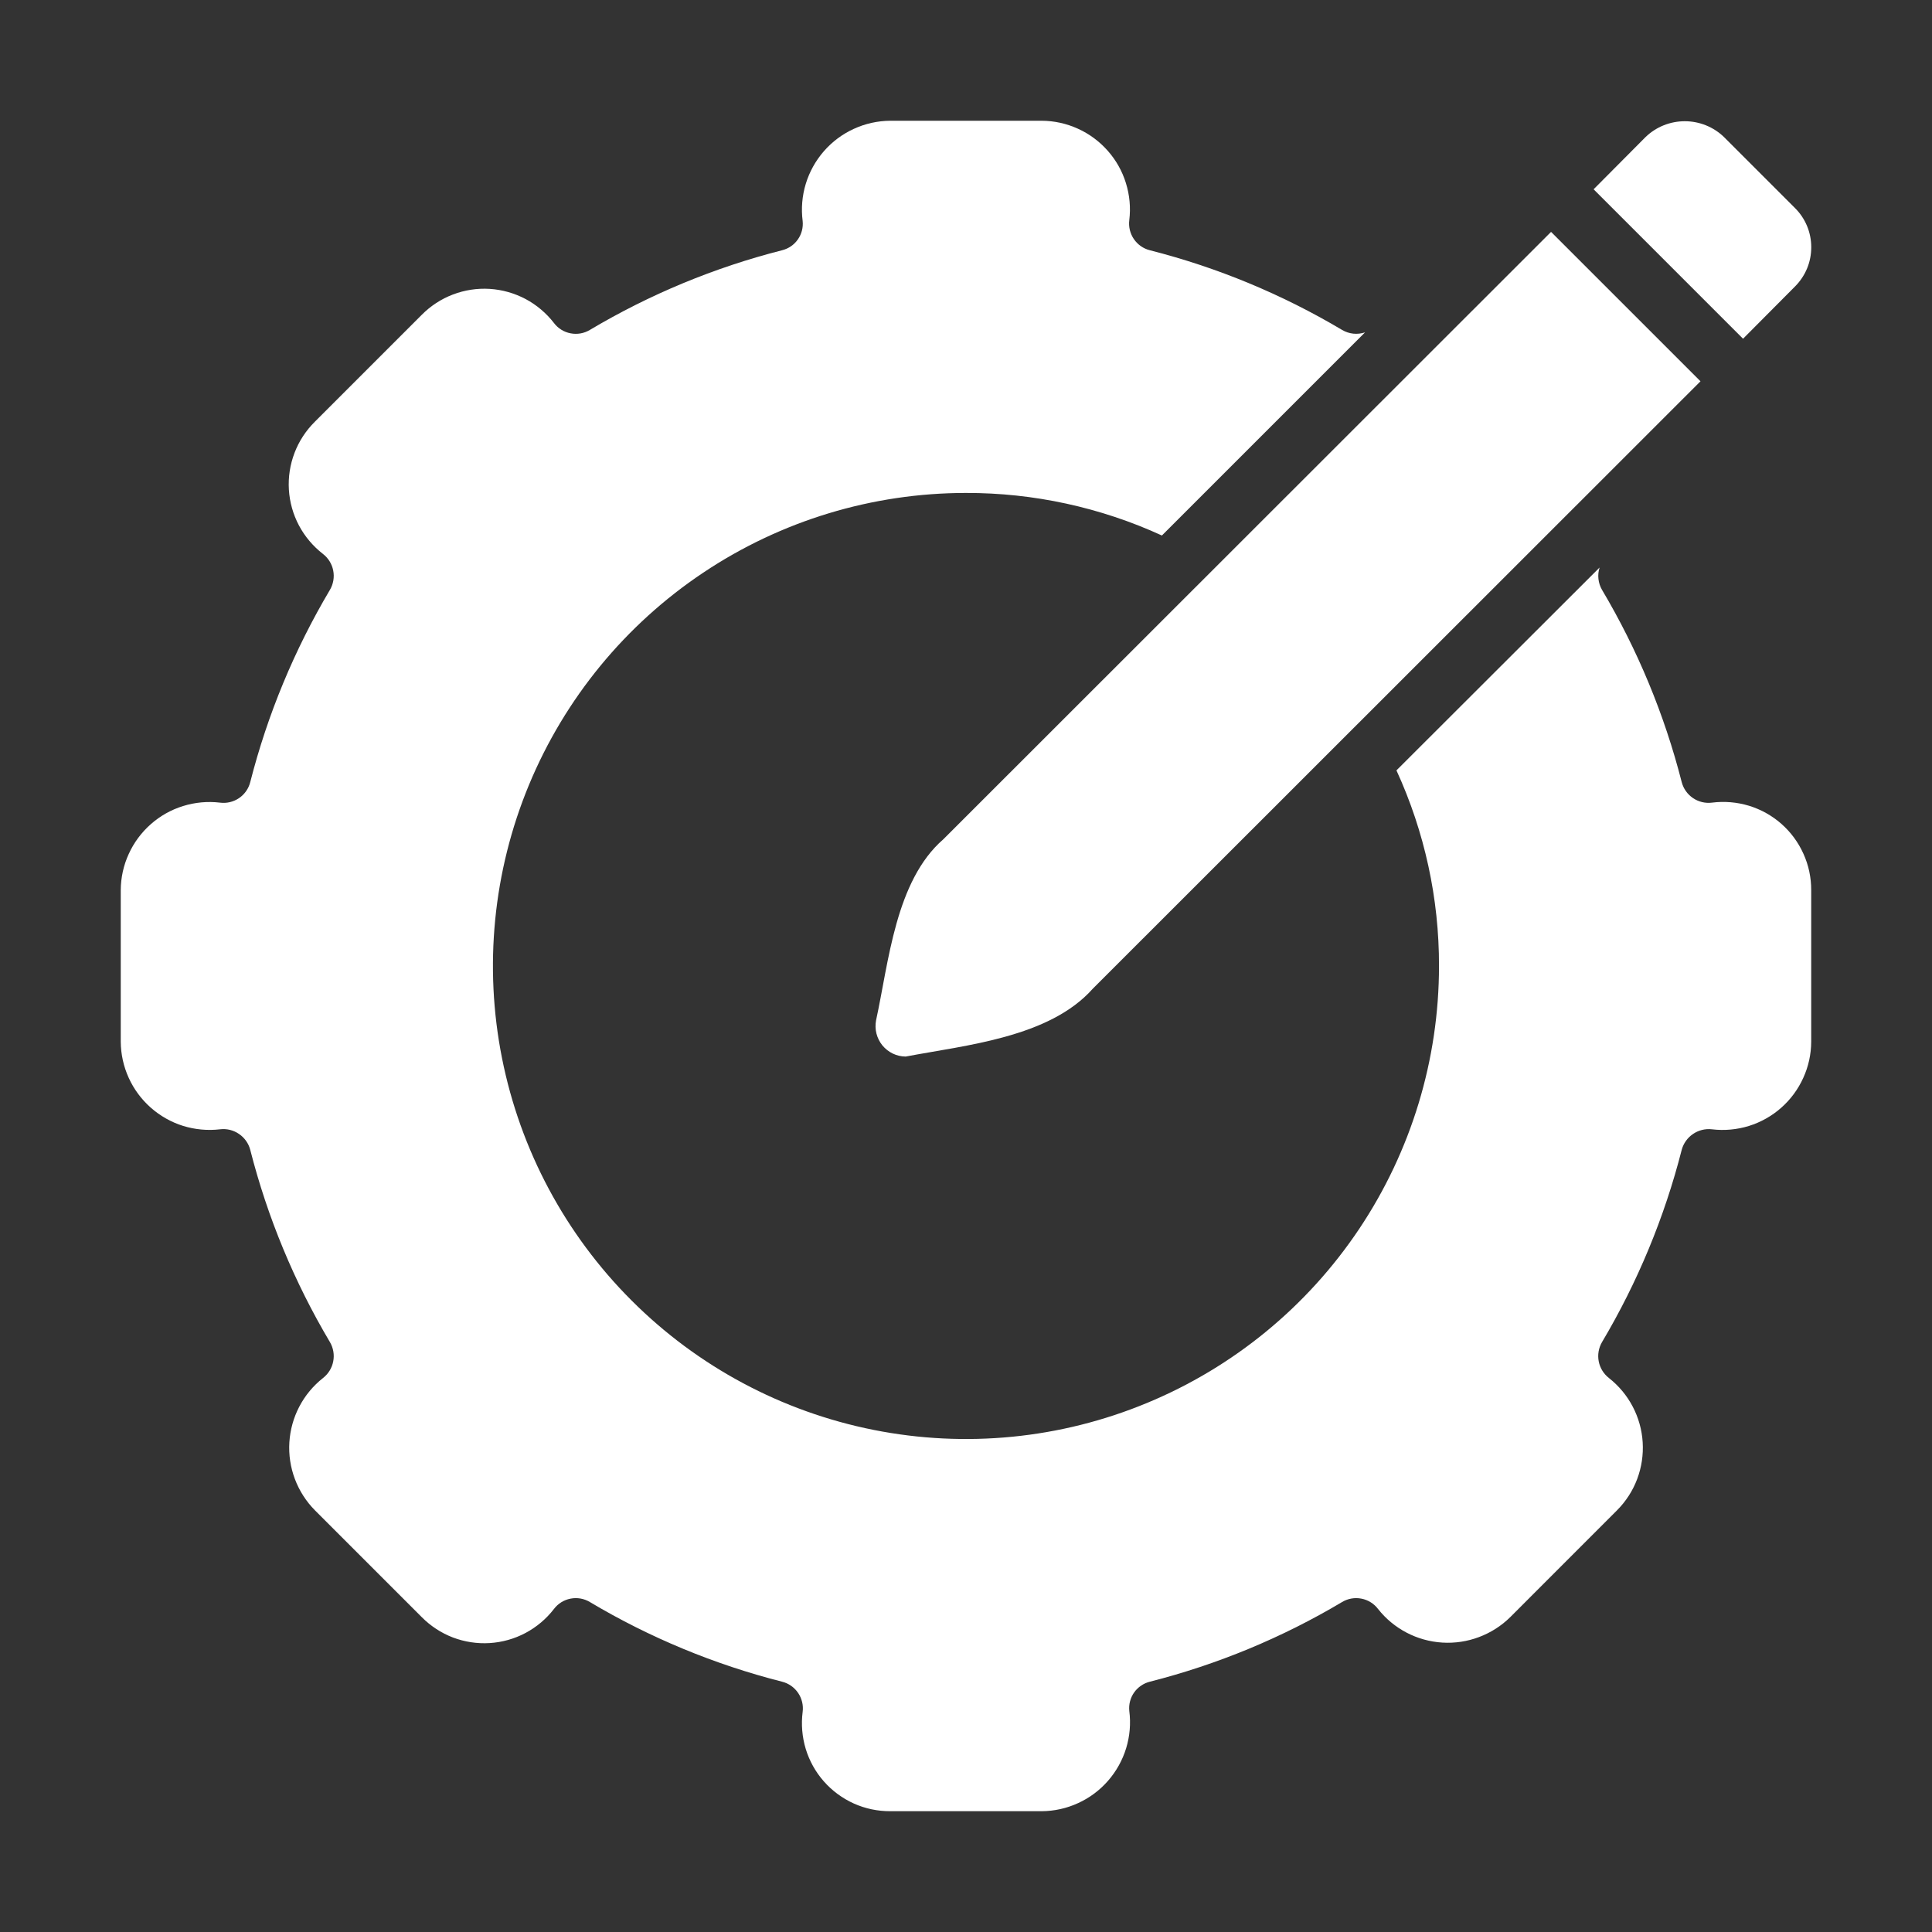 <svg width="40" height="40" viewBox="0 0 40 40" fill="none" xmlns="http://www.w3.org/2000/svg">
<rect x="0" y="0" width="40" height="40" fill="#333333" stroke="none"/>
<path d="M35.443 16.618C35.305 16.635 35.166 16.601 35.051 16.523C34.936 16.445 34.853 16.328 34.818 16.193C34.461 14.794 33.905 13.454 33.168 12.212C33.128 12.143 33.103 12.066 33.094 11.986C33.085 11.907 33.093 11.826 33.118 11.75L28.912 15.95C29.495 17.22 29.796 18.602 29.793 20C29.793 21.936 29.219 23.83 28.142 25.441C27.066 27.051 25.537 28.306 23.747 29.047C21.958 29.789 19.989 29.983 18.089 29.605C16.189 29.227 14.444 28.294 13.075 26.924C11.705 25.555 10.772 23.81 10.394 21.91C10.016 20.01 10.21 18.041 10.951 16.252C11.693 14.462 12.948 12.933 14.559 11.857C16.169 10.78 18.063 10.206 20 10.206C21.399 10.203 22.783 10.504 24.056 11.087L28.262 6.881C28.184 6.907 28.101 6.916 28.019 6.908C27.937 6.899 27.858 6.873 27.787 6.831C26.546 6.093 25.205 5.537 23.806 5.181C23.671 5.147 23.553 5.064 23.475 4.949C23.397 4.834 23.363 4.694 23.381 4.556C23.412 4.299 23.388 4.039 23.311 3.791C23.235 3.544 23.107 3.316 22.935 3.122C22.764 2.928 22.554 2.772 22.318 2.665C22.083 2.558 21.827 2.501 21.568 2.5H18.431C18.171 2.502 17.913 2.559 17.677 2.668C17.44 2.776 17.229 2.934 17.058 3.13C16.887 3.326 16.759 3.556 16.683 3.805C16.607 4.054 16.585 4.317 16.618 4.575C16.632 4.71 16.597 4.846 16.519 4.957C16.441 5.069 16.325 5.148 16.193 5.181C14.794 5.537 13.453 6.093 12.212 6.831C12.092 6.903 11.95 6.928 11.813 6.901C11.676 6.875 11.553 6.799 11.469 6.687C11.31 6.482 11.109 6.312 10.88 6.19C10.65 6.069 10.397 5.997 10.138 5.981C9.879 5.965 9.619 6.005 9.376 6.098C9.134 6.19 8.914 6.334 8.731 6.519L6.519 8.731C6.334 8.914 6.19 9.134 6.098 9.376C6.005 9.619 5.965 9.879 5.981 10.138C5.997 10.397 6.068 10.65 6.19 10.88C6.312 11.109 6.482 11.31 6.687 11.469C6.797 11.554 6.873 11.677 6.899 11.813C6.926 11.95 6.901 12.092 6.831 12.212C6.094 13.454 5.538 14.794 5.181 16.193C5.147 16.328 5.064 16.446 4.949 16.524C4.834 16.602 4.694 16.636 4.556 16.618C4.299 16.587 4.039 16.611 3.791 16.688C3.544 16.764 3.316 16.892 3.122 17.064C2.928 17.235 2.772 17.445 2.665 17.681C2.557 17.916 2.501 18.172 2.5 18.431V21.568C2.502 21.827 2.558 22.082 2.666 22.318C2.773 22.553 2.929 22.763 3.123 22.934C3.317 23.105 3.545 23.234 3.792 23.311C4.039 23.387 4.299 23.411 4.556 23.381C4.694 23.364 4.833 23.398 4.948 23.477C5.063 23.555 5.146 23.672 5.181 23.806C5.538 25.205 6.094 26.546 6.831 27.787C6.901 27.907 6.926 28.049 6.899 28.186C6.873 28.323 6.797 28.445 6.687 28.531C6.484 28.691 6.317 28.892 6.197 29.122C6.077 29.351 6.007 29.603 5.991 29.862C5.975 30.12 6.014 30.379 6.105 30.621C6.196 30.863 6.337 31.084 6.519 31.268L8.731 33.48C8.914 33.665 9.134 33.809 9.376 33.902C9.619 33.994 9.879 34.034 10.138 34.018C10.397 34.002 10.65 33.931 10.88 33.809C11.109 33.687 11.31 33.518 11.469 33.312C11.553 33.2 11.676 33.124 11.813 33.098C11.95 33.071 12.092 33.096 12.212 33.168C13.453 33.907 14.794 34.462 16.193 34.818C16.328 34.852 16.446 34.935 16.524 35.05C16.602 35.165 16.636 35.305 16.618 35.443C16.585 35.7 16.607 35.962 16.682 36.21C16.758 36.459 16.886 36.688 17.058 36.883C17.229 37.077 17.441 37.233 17.678 37.34C17.914 37.446 18.171 37.5 18.431 37.499H21.568C21.829 37.497 22.086 37.44 22.322 37.331C22.559 37.223 22.77 37.065 22.941 36.869C23.112 36.673 23.24 36.443 23.316 36.194C23.392 35.945 23.414 35.682 23.381 35.424C23.367 35.289 23.402 35.153 23.48 35.042C23.558 34.931 23.674 34.851 23.806 34.818C25.205 34.462 26.546 33.907 27.787 33.168C27.907 33.096 28.049 33.071 28.186 33.098C28.323 33.124 28.446 33.2 28.531 33.312C28.691 33.515 28.892 33.682 29.122 33.802C29.351 33.922 29.603 33.992 29.862 34.008C30.12 34.024 30.379 33.985 30.621 33.894C30.863 33.803 31.084 33.663 31.268 33.481L33.48 31.268C33.663 31.084 33.805 30.864 33.896 30.622C33.987 30.379 34.026 30.12 34.01 29.861C33.994 29.603 33.924 29.351 33.803 29.121C33.683 28.892 33.515 28.691 33.312 28.531C33.202 28.445 33.126 28.323 33.1 28.186C33.073 28.049 33.098 27.907 33.168 27.787C33.905 26.546 34.461 25.205 34.818 23.806C34.854 23.672 34.937 23.556 35.052 23.478C35.166 23.4 35.305 23.365 35.443 23.381C35.7 23.412 35.961 23.388 36.208 23.312C36.455 23.235 36.683 23.107 36.877 22.936C37.072 22.764 37.227 22.554 37.334 22.318C37.442 22.083 37.498 21.827 37.499 21.568V18.431C37.5 18.171 37.446 17.914 37.339 17.678C37.233 17.441 37.077 17.229 36.883 17.058C36.688 16.886 36.459 16.758 36.21 16.682C35.962 16.607 35.7 16.585 35.443 16.618Z" fill="white"/>
<path d="M37.163 5.932C37.27 5.825 37.355 5.698 37.413 5.559C37.471 5.42 37.5 5.27 37.5 5.119C37.5 4.968 37.471 4.819 37.413 4.679C37.355 4.54 37.27 4.413 37.163 4.307L35.694 2.838C35.476 2.627 35.185 2.51 34.882 2.51C34.578 2.51 34.287 2.627 34.069 2.838L32.994 3.919L36.088 7.013L37.163 5.932Z" fill="white"/>
<path d="M18.138 21.125C18.121 21.216 18.123 21.309 18.146 21.399C18.169 21.489 18.211 21.572 18.269 21.644C18.328 21.715 18.401 21.773 18.484 21.813C18.567 21.853 18.659 21.874 18.751 21.875C19.995 21.638 21.726 21.482 22.626 20.469L35.207 7.894L32.113 4.801L19.532 17.375C18.538 18.238 18.401 19.919 18.138 21.125Z" fill="white"/>
</svg>
